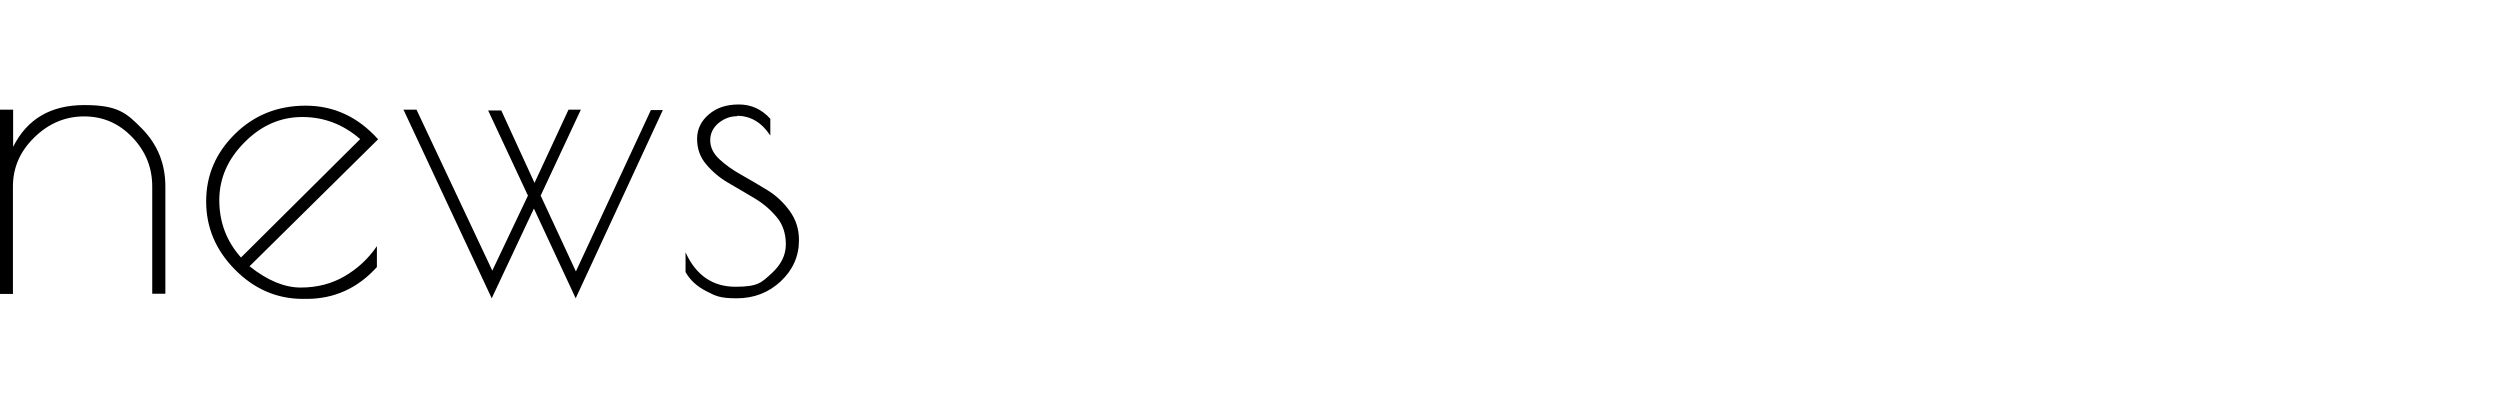 <svg xmlns="http://www.w3.org/2000/svg" id="_レイヤー_1" width="1256.3" height="202.8" data-name="レイヤー 1" version="1.1"><defs><style>.cls-1{fill:#000;stroke-width:0}</style></defs><path d="M0 0h1256.3v202.8H0z" style="fill:none;stroke-width:0"/><path d="M6.6 147.7H0V55.1h6.6v18.7c7-14 18.9-21 35.8-21s21.2 4 29 11.9c7.8 8 11.7 17.6 11.7 29v53.9h-6.6V93.7c0-9.5-3.3-17.7-10-24.7S51.8 58.5 42.3 58.5 24.5 62 17.3 69 6.5 84.2 6.5 93.7v53.9ZM154.1 150.2h-1.9c-13 0-24.4-4.9-34.1-14.7-9.7-9.8-14.5-21.2-14.5-34.3s4.8-24.3 14.4-33.8c9.6-9.5 21.5-14.3 35.6-14.3S179.9 58.7 190 70l-64.6 63.8c8.9 7.1 17.5 10.7 25.7 10.7s15.6-1.9 22.1-5.7c6.5-3.8 11.9-8.8 16.2-15.1v10.5c-9.7 10.7-21.5 16-35.4 16Zm-2.2-91.4c-10.9 0-20.6 4.2-29 12.7-8.4 8.4-12.7 18.1-12.7 29.1s3.6 20.6 10.9 28.8L181 69.9c-8.5-7.4-18.2-11.1-29.1-11.1ZM202.5 55.1h6.8l38.1 80.9 17.9-37.7-20-42.8h6.6l16.7 36.4 17.1-36.8h6.2l-20.2 43.2 17.7 38.1 37.7-81.1h6l-43.8 94.6-21-45.1-21.2 45.1L202.7 55ZM370.5 58.4c-3.6 0-6.7 1.2-9.5 3.5-2.7 2.3-4.1 5.2-4.1 8.6s1.5 6.6 4.6 9.5c3.1 2.9 6.8 5.5 11.1 7.9 4.3 2.4 8.7 5 13.1 7.7s8.1 6.2 11.2 10.5c3.1 4.3 4.6 9.1 4.6 14.6 0 8.1-3.1 15-9.2 20.7-6.1 5.7-13.5 8.5-22.1 8.5s-10.6-1.2-15.3-3.6c-4.7-2.4-8.2-5.6-10.4-9.6v-9.9c5.2 11.5 13.6 17.3 25.1 17.3s13.1-2.2 18-6.6c4.9-4.4 7.3-9.3 7.3-14.7s-1.5-10-4.6-13.7c-3.1-3.7-6.8-6.9-11.2-9.5-4.4-2.6-8.7-5.2-13.1-7.7-4.3-2.5-8-5.6-11.1-9.3-3.1-3.6-4.6-7.9-4.6-12.8s2-9 5.9-12.3c3.9-3.4 8.9-5 15.1-5s11.5 2.4 15.8 7.2v8.4c-4.4-6.6-9.9-9.9-16.7-9.9Z" class="cls-1"/></svg>